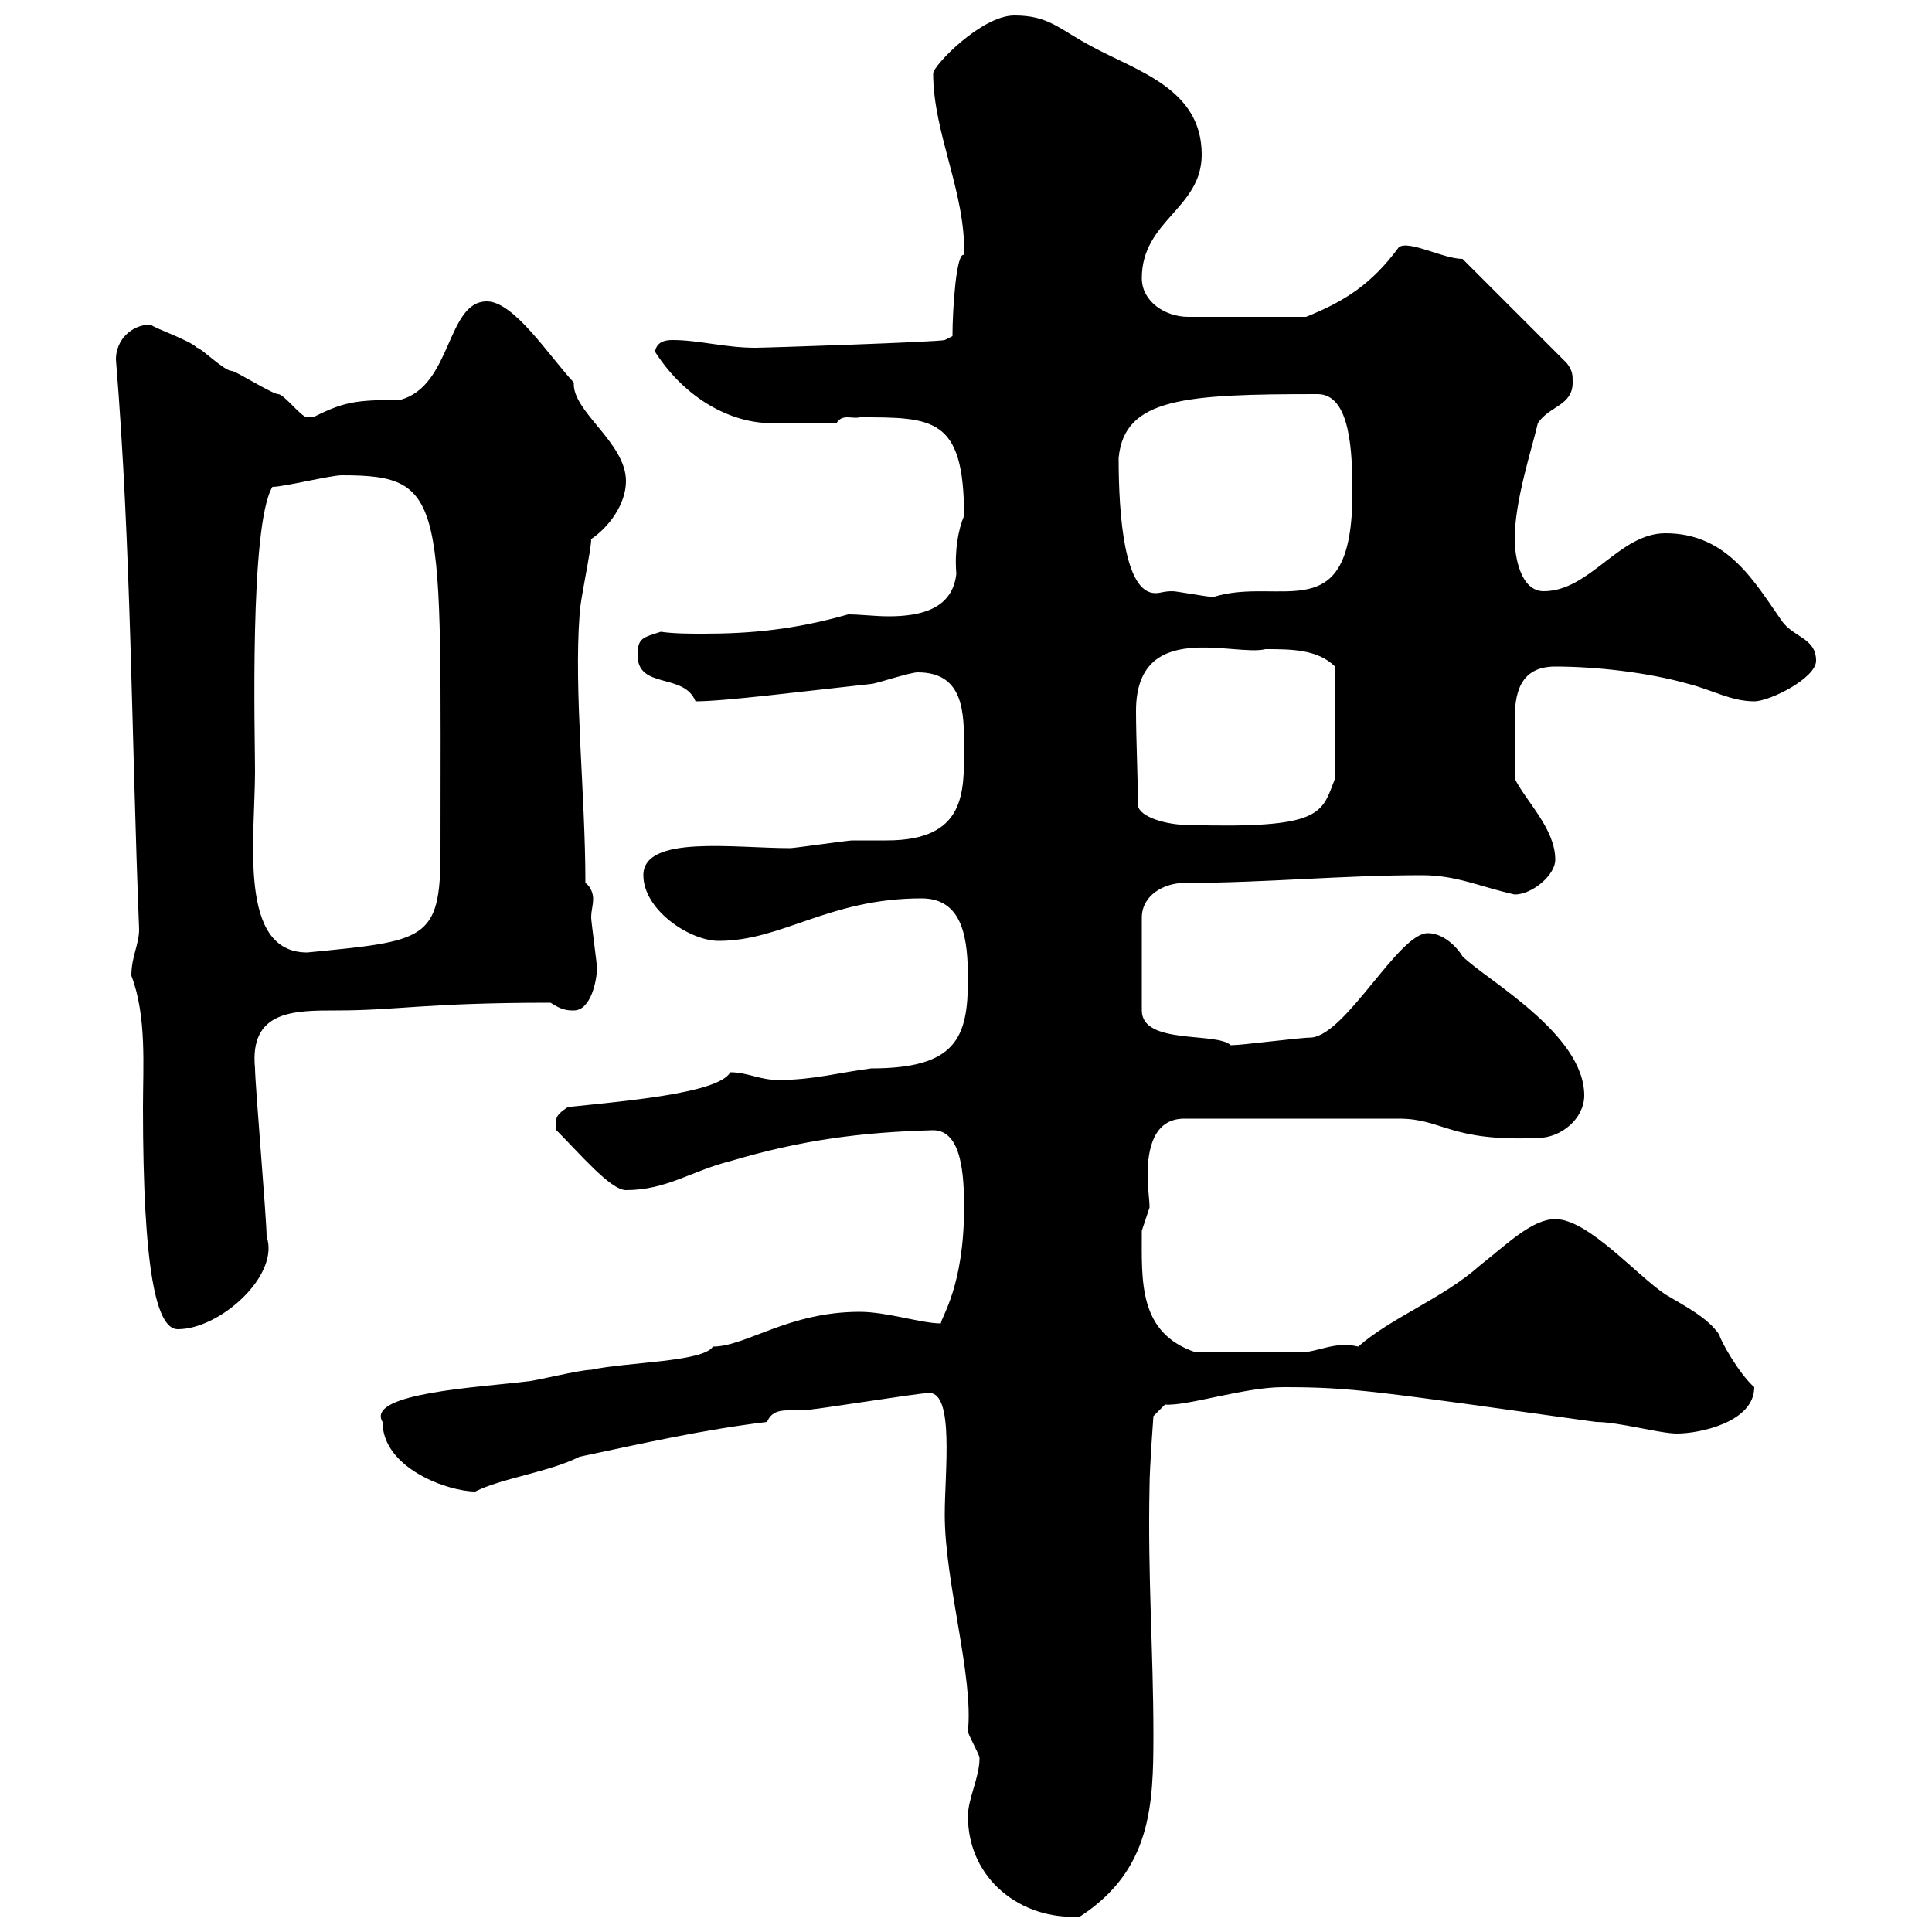 <svg xmlns="http://www.w3.org/2000/svg" xmlns:xlink="http://www.w3.org/1999/xlink" width="300" height="300"><path d="M150.30 282C150.30 291.90 158.70 298.20 167.70 297.60C178.80 290.40 179.10 280.20 179.10 269.40C179.10 256.50 178.20 244.80 178.50 230.70C178.50 228 179.10 219.90 179.10 219.90L180.90 218.10C184.20 218.40 193.20 215.40 199.20 215.40C210 215.40 213.30 216 247.80 220.80C251.40 220.80 257.70 222.60 260.40 222.60C264 222.60 272.40 220.80 272.40 215.40C270 213.30 267 207.90 267 207.30C265.20 204.60 261.60 202.80 258.60 201C254.10 198 246.60 189.30 241.50 189.30C237.90 189.30 234 193.20 229.80 196.50C224.10 201.60 216 204.60 210.90 209.10C207.30 208.20 204.60 210 201.90 210C198.90 210 192.60 210 185.70 210C176.70 207 177.30 198.90 177.30 191.10C177.30 191.10 178.50 187.50 178.50 187.50C178.50 186.30 178.20 184.50 178.20 182.40C178.20 178.50 179.10 173.70 183.90 173.70L217.20 173.70C224.10 173.70 225 177.30 238.80 176.70C242.40 176.70 246 173.70 246 170.10C246 160.50 230.70 152.10 227.10 148.50C226.20 147 224.10 144.90 221.70 144.90C217.20 144.90 209.10 160.50 203.70 161.10C201.90 161.10 192.90 162.30 191.10 162.30C189 160.20 177.30 162.30 177.30 156.90L177.30 142.50C177.30 138.90 180.90 137.10 183.90 137.10C196.50 137.10 208.20 135.90 220.80 135.90C226.20 135.90 229.80 137.70 235.20 138.90C237.90 138.90 241.50 135.90 241.50 133.50C241.50 128.70 237 124.50 235.20 120.90C235.20 117.60 235.20 114.30 235.20 111.90C235.20 108 235.80 103.50 241.50 103.50C247.80 103.50 255.90 104.40 262.20 106.20C265.80 107.10 268.80 108.90 272.40 108.90C274.80 108.90 282 105.30 282 102.60C282 99 278.40 99 276.60 96.30C272.40 90.30 268.20 82.80 258.60 82.80C251.40 82.80 246.90 91.80 239.70 91.80C236.10 91.80 235.20 86.40 235.20 83.70C235.20 77.70 237.90 69.60 238.80 65.70C240.60 63 244.20 63 244.20 59.40C244.20 58.20 244.20 57.60 243.30 56.40L227.10 40.20C224.10 40.20 218.70 37.20 217.20 38.40C213 44.10 208.80 46.80 202.80 49.20L184.50 49.20C180.90 49.20 177.30 46.80 177.30 43.20C177.30 34.20 186.60 32.40 186.60 24C186.60 13.80 176.70 11.10 169.50 7.20C164.40 4.50 162.90 2.40 157.50 2.40C152.40 2.40 144.90 10.20 144.90 11.40C144.90 20.70 150 30 149.70 39.60C148.50 39 147.90 48 147.90 52.20L146.70 52.80C145.80 53.10 119.10 54 117.30 54C112.50 54 108.60 52.80 104.40 52.80C103.20 52.80 102 53.10 101.70 54.60C106.50 62.10 113.70 65.70 119.70 65.70C123.30 65.70 125.40 65.70 129.90 65.70C130.80 64.20 132.30 65.10 133.50 64.80C144.90 64.80 149.70 64.80 149.70 80.10C148.80 82.20 148.20 85.50 148.50 89.10C147.90 94.50 143.10 95.70 138 95.70C135.90 95.70 133.50 95.40 131.70 95.40C123.30 97.80 116.40 98.40 109.20 98.40C107.10 98.40 104.70 98.40 102.60 98.10C99.90 99 99 99 99 101.70C99 107.10 106.20 104.40 108 108.90C112.50 108.90 124.20 107.40 135.30 106.20C135.90 106.20 141.30 104.40 142.50 104.40C149.70 104.40 149.70 110.70 149.70 116.10C149.70 123 150 130.50 137.70 130.50C135.90 130.50 134.10 130.50 132.30 130.50C131.70 130.50 123.30 131.70 122.70 131.70C114 131.70 99.90 129.60 99.90 135.90C99.90 141.30 107.10 146.10 111.60 146.10C121.50 146.10 128.70 139.50 143.10 139.50C149.70 139.50 150.30 146.10 150.30 152.10C150.30 161.10 148.50 165.90 135.30 165.90C130.50 166.50 126.30 167.70 120.90 167.70C117.90 167.70 116.10 166.50 113.40 166.50C111.60 169.80 96.60 171 88.20 171.90C85.80 173.40 86.40 174 86.40 175.50C90 179.10 94.80 184.80 97.20 184.80C103.50 184.80 107.40 181.80 113.40 180.30C124.50 177 133.80 175.80 144.90 175.50C149.40 175.50 149.70 182.70 149.70 187.50C149.70 199.80 146.10 204.60 146.10 205.50C143.10 205.50 137.70 203.70 133.50 203.70C122.40 203.70 115.80 209.10 110.70 209.10C109.20 211.50 97.20 211.50 91.80 212.70C90 212.70 82.80 214.50 81.90 214.50C74.70 215.40 56.70 216.30 59.40 220.80C59.40 228 69.60 231.60 73.80 231.60C78 229.50 85.20 228.60 90 226.20C99.90 224.10 109.20 222 119.10 220.80C120 218.70 121.80 219 124.50 219C126.30 219 142.50 216.30 144.30 216.30C148.20 216.30 146.70 228.60 146.70 235.20C146.70 245.70 151.20 260.40 150.30 268.80C150.30 269.40 152.10 272.40 152.10 273C152.10 276 150.30 279.30 150.30 282ZM20.40 151.50C22.80 157.80 22.20 165.60 22.20 171.90C22.20 197.40 24.30 206.40 27.60 206.40C34.20 206.40 43.50 198 41.40 192C41.40 189.30 39.60 168.30 39.60 165.90C38.70 156.90 45.60 156.90 52.20 156.90C61.80 156.90 66 155.70 85.50 155.70C87.30 156.90 88.20 156.90 89.10 156.90C91.80 156.90 92.70 152.10 92.70 150.30C92.70 149.70 91.80 143.10 91.80 142.50C91.80 141.30 92.10 140.70 92.10 139.50C92.10 138.90 91.80 137.70 90.90 137.10C90.90 123.30 89.10 107.40 90 95.40C90 93.60 91.80 85.50 91.80 83.70C94.50 81.90 97.20 78.30 97.20 74.70C97.20 68.70 88.80 63.90 89.10 59.40C85.20 55.20 79.80 46.80 75.60 46.80C69.30 46.80 70.20 60 62.10 62.10C55.20 62.10 53.40 62.40 48.60 64.80C48.60 64.80 48.60 64.80 47.70 64.80C46.80 64.80 44.10 61.20 43.20 61.20C42.30 61.20 36.60 57.60 36 57.60C34.80 57.60 31.20 54 30.60 54C29.40 52.80 24 51 23.40 50.40C20.40 50.40 18 52.80 18 55.80C20.40 85.20 20.40 114.30 21.60 144.30C21.60 146.70 20.40 148.50 20.40 151.50ZM39.60 119.70C39.60 114.30 38.70 81.60 42.30 75.60C44.10 75.60 51.30 73.80 53.10 73.80C69.60 73.80 68.40 77.70 68.40 132.30C68.40 146.10 66 146.10 47.70 147.90C36.90 147.90 39.60 130.20 39.60 119.70ZM176.70 125.10C176.70 121.20 176.40 114.60 176.40 110.40C176.40 96 191.70 102 196.50 100.80C200.40 100.80 204.60 100.80 207.30 103.50L207.30 120.90C205.20 126.30 205.50 128.70 184.50 128.10C181.20 128.10 177 126.90 176.70 125.10ZM173.70 71.10C174.60 61.80 183.90 61.20 204.60 61.20C209.70 61.20 210 70.20 210 76.50C210 98.10 198.90 89.40 188.40 92.70C187.50 92.70 182.70 91.80 182.10 91.80C180.60 91.80 180.30 92.10 179.40 92.10C174.60 92.10 173.70 80.10 173.70 71.10Z"/></svg>